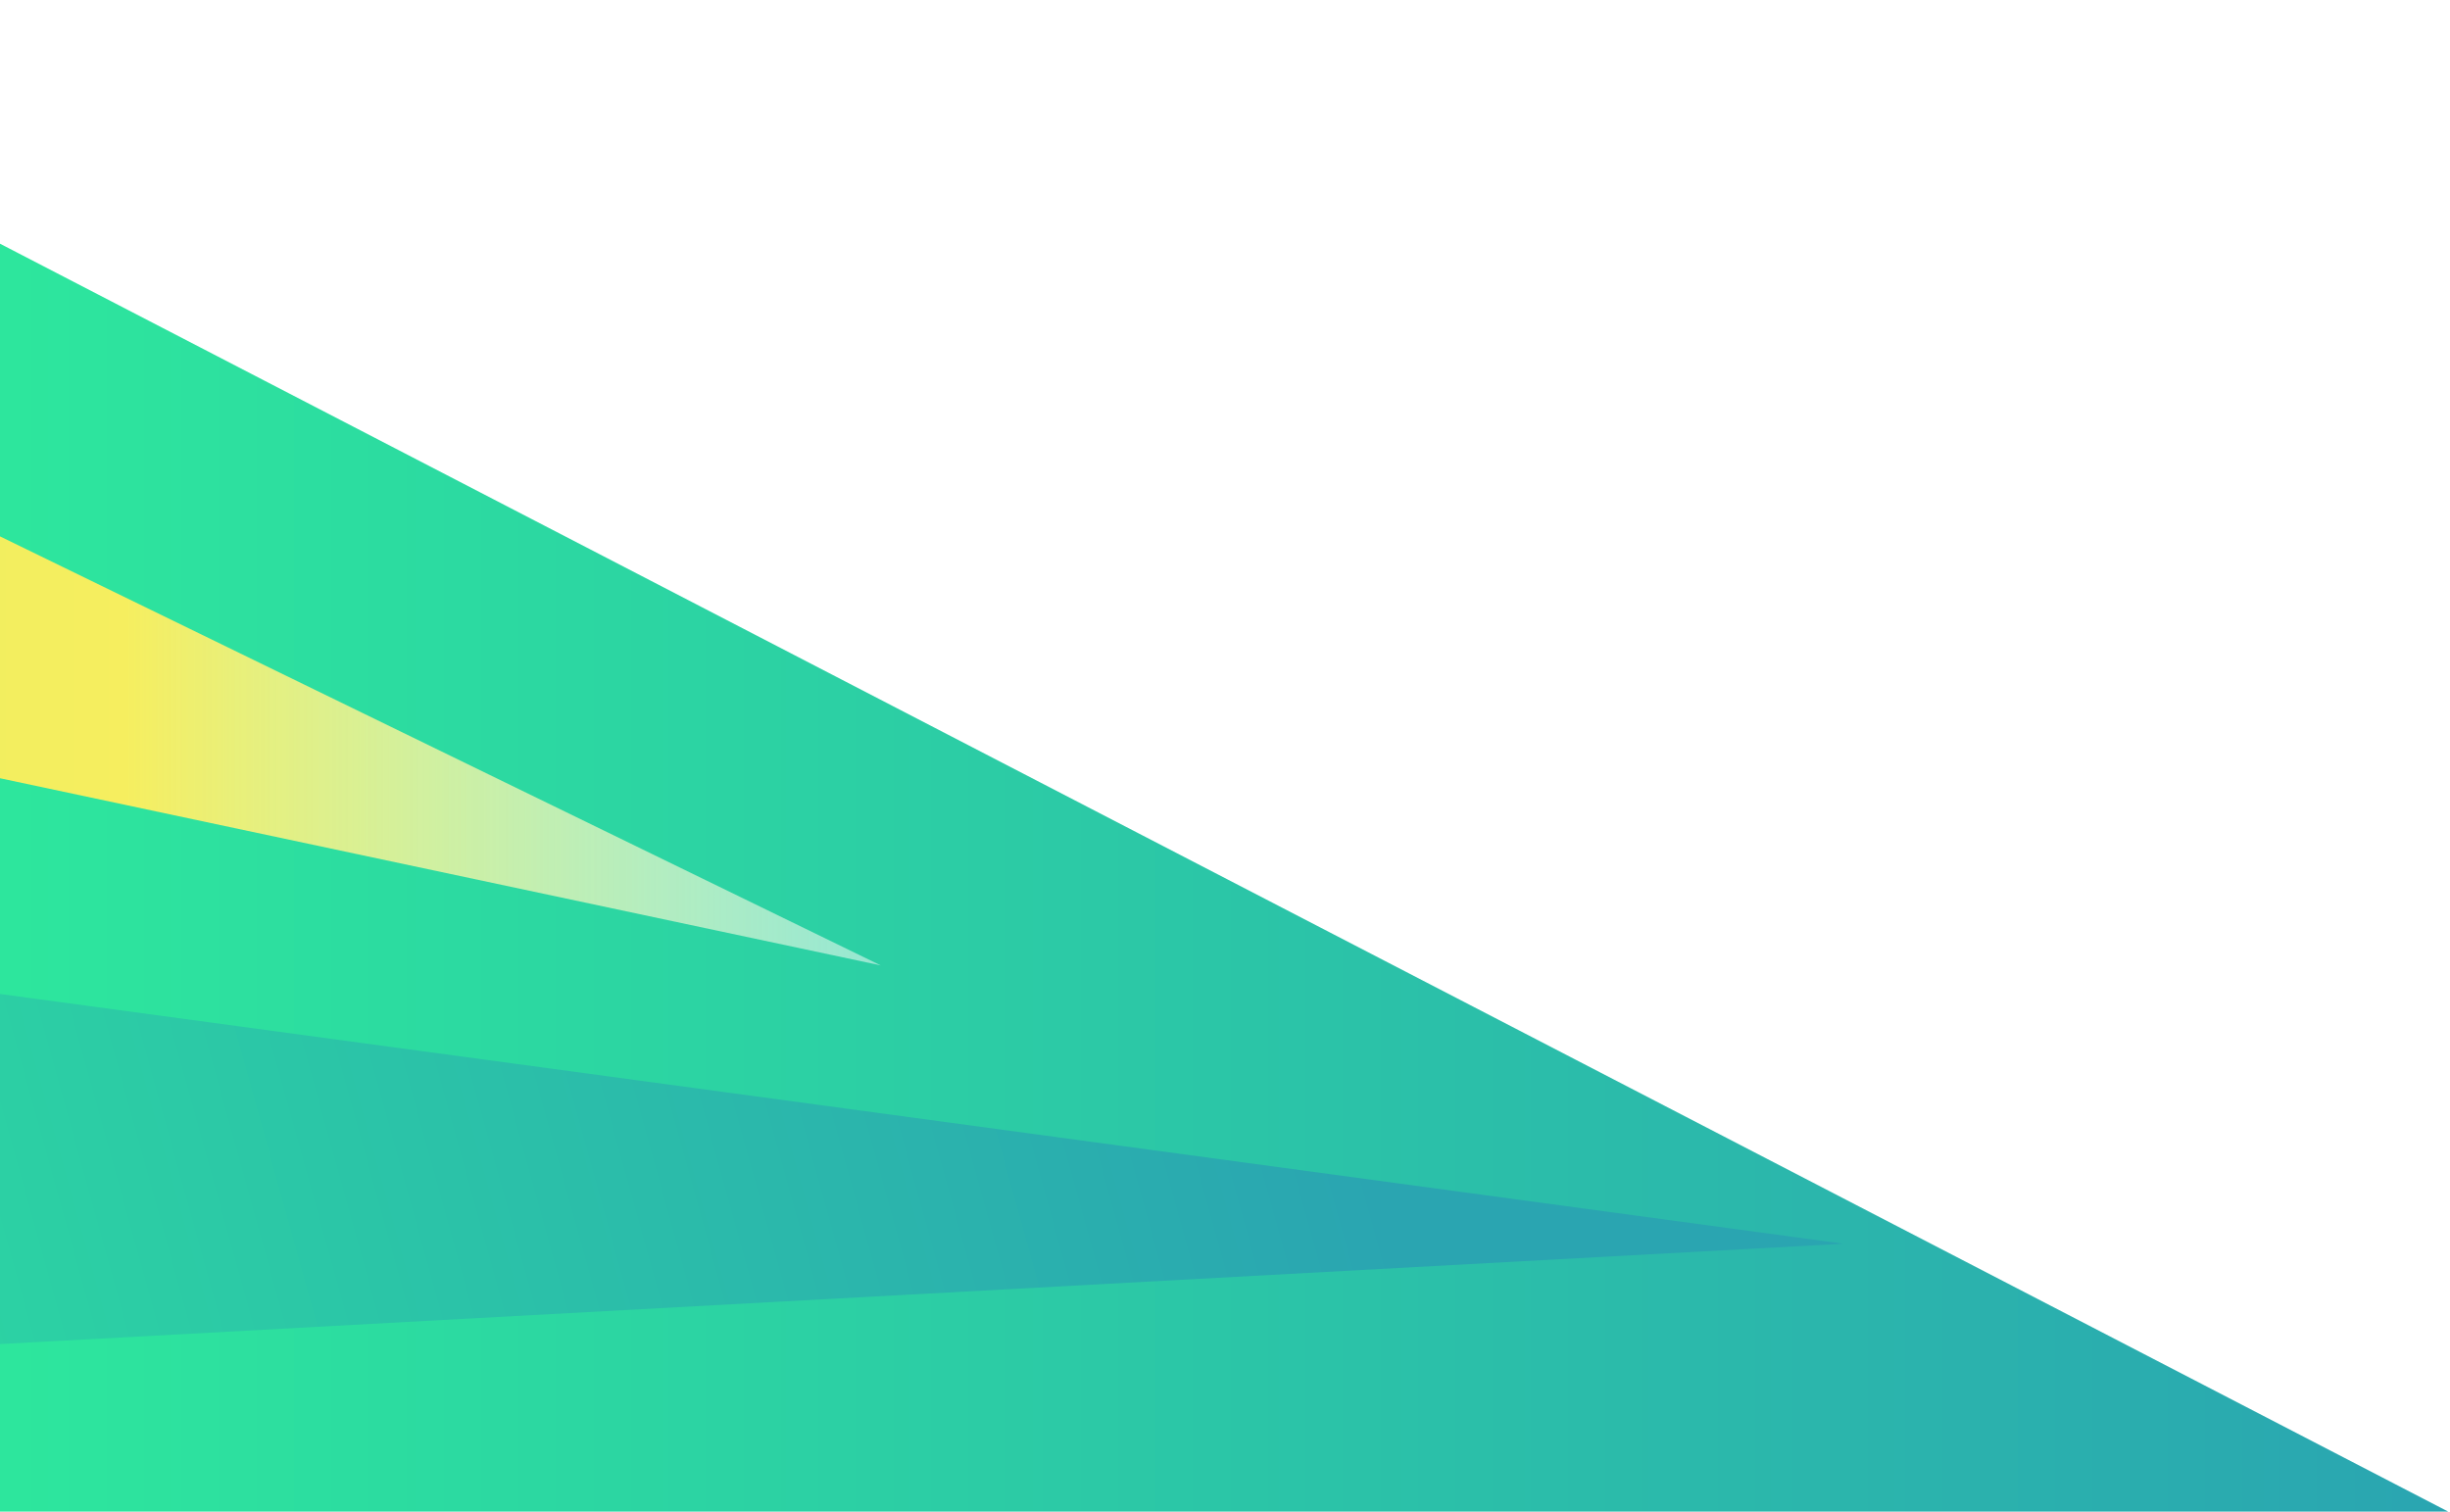 <svg width="974" height="601" viewBox="0 0 974 601" fill="none" xmlns="http://www.w3.org/2000/svg">
<path d="M-54.508 68.66L973.302 601L-54.508 649.94V68.66Z" fill="url(#paint0_linear_106_31)"/>
<g filter="url(#filter0_d_106_31)">
<path d="M-529.586 180.5L380.134 373.83L-386.256 0.48L-529.586 180.5Z" fill="url(#paint1_linear_106_31)"/>
</g>
<g filter="url(#filter1_d_106_31)">
<path d="M-274.176 540.94L762.994 484.5L-92.816 368.55L-274.176 540.94Z" fill="url(#paint2_linear_106_31)"/>
</g>
<defs>
<filter id="filter0_d_106_31" x="-559.586" y="0.48" width="939.72" height="383.35" filterUnits="userSpaceOnUse" color-interpolation-filters="sRGB">
<feFlood flood-opacity="0" result="BackgroundImageFix"/>
<feColorMatrix in="SourceAlpha" type="matrix" values="0 0 0 0 0 0 0 0 0 0 0 0 0 0 0 0 0 0 127 0" result="hardAlpha"/>
<feOffset dx="-30" dy="10"/>
<feColorMatrix type="matrix" values="0 0 0 0 0 0 0 0 0 0 0 0 0 0 0 0 0 0 0.1 0"/>
<feBlend mode="normal" in2="BackgroundImageFix" result="effect1_dropShadow_106_31"/>
<feBlend mode="normal" in="SourceGraphic" in2="effect1_dropShadow_106_31" result="shape"/>
</filter>
<filter id="filter1_d_106_31" x="-304.176" y="368.55" width="1067.17" height="182.39" filterUnits="userSpaceOnUse" color-interpolation-filters="sRGB">
<feFlood flood-opacity="0" result="BackgroundImageFix"/>
<feColorMatrix in="SourceAlpha" type="matrix" values="0 0 0 0 0 0 0 0 0 0 0 0 0 0 0 0 0 0 127 0" result="hardAlpha"/>
<feOffset dx="-30" dy="10"/>
<feColorMatrix type="matrix" values="0 0 0 0 0 0 0 0 0 0 0 0 0 0 0 0 0 0 0.1 0"/>
<feBlend mode="normal" in2="BackgroundImageFix" result="effect1_dropShadow_106_31"/>
<feBlend mode="normal" in="SourceGraphic" in2="effect1_dropShadow_106_31" result="shape"/>
</filter>
<linearGradient id="paint0_linear_106_31" x1="-54.508" y1="359.3" x2="973.302" y2="359.3" gradientUnits="userSpaceOnUse">
<stop stop-color="#2DEA9C"/>
<stop offset="1" stop-color="#2AA5B1"/>
</linearGradient>
<linearGradient id="paint1_linear_106_31" x1="-529.586" y1="187.15" x2="380.134" y2="187.15" gradientUnits="userSpaceOnUse">
<stop stop-color="#AFEE5F"/>
<stop offset="0.27" stop-color="#D2EE5F"/>
<stop offset="0.52" stop-color="#ECEE5F"/>
<stop offset="0.67" stop-color="#F6EE5F"/>
<stop offset="1" stop-color="white" stop-opacity="0.5"/>
</linearGradient>
<linearGradient id="paint2_linear_106_31" x1="-260.165" y1="591.493" x2="717.552" y2="320.531" gradientUnits="userSpaceOnUse">
<stop stop-color="#2DEA9C"/>
<stop offset="0.83" stop-color="#2AA5B1"/>
</linearGradient>
</defs>
</svg>
